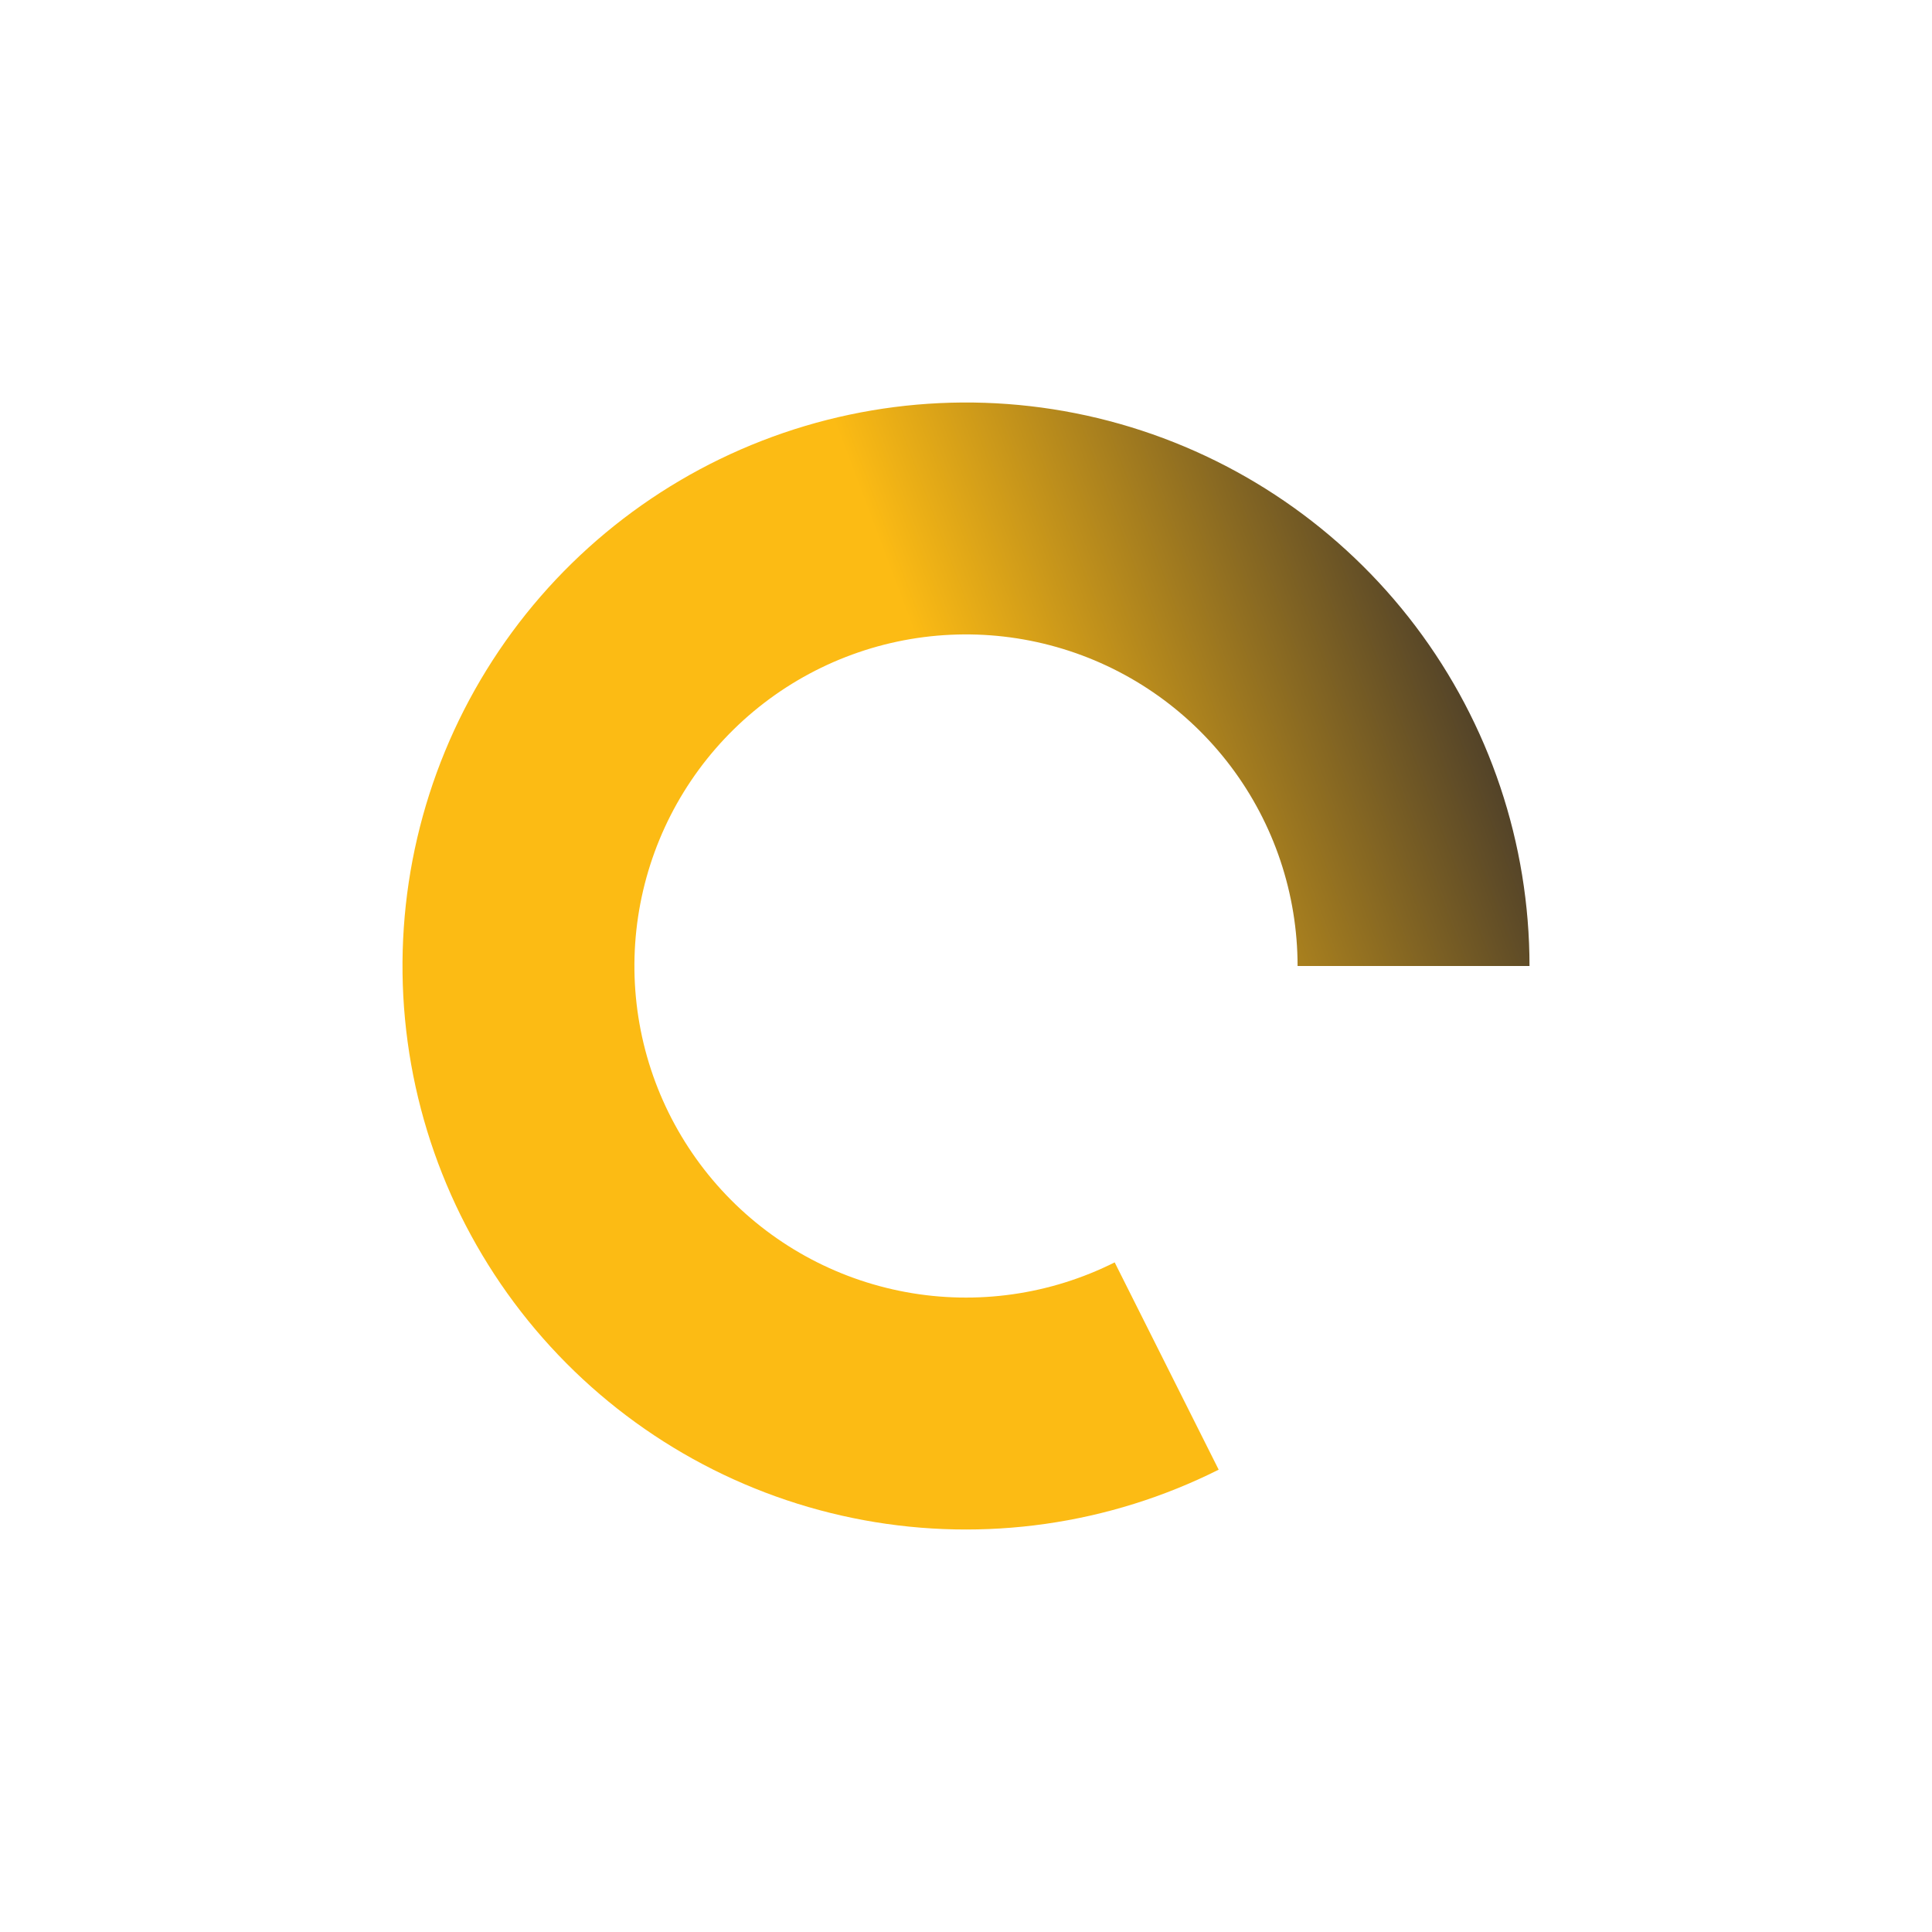 <svg width="120" height="120" viewBox="0 0 120 120" fill="none" xmlns="http://www.w3.org/2000/svg">
<g filter="url(#filter0_d_266_2010)">
<path d="M95 45C95 37.383 92.515 29.974 87.923 23.897C83.33 17.821 76.881 13.408 69.553 11.329C62.225 9.25 54.419 9.618 47.32 12.378C40.221 15.137 34.215 20.137 30.215 26.619C26.215 33.101 24.438 40.711 25.155 48.294C25.872 55.877 29.043 63.02 34.188 68.637C39.332 74.255 46.168 78.041 53.659 79.421C61.149 80.801 68.886 79.7 75.694 76.284L69.235 63.409C65.229 65.418 60.676 66.067 56.269 65.254C51.861 64.442 47.838 62.215 44.811 58.909C41.784 55.603 39.918 51.401 39.496 46.938C39.074 42.476 40.12 37.998 42.473 34.184C44.827 30.37 48.361 27.428 52.539 25.804C56.716 24.18 61.309 23.963 65.621 25.187C69.933 26.41 73.728 29.007 76.431 32.583C79.133 36.158 80.595 40.518 80.595 45H95Z" fill="url(#paint0_linear_266_2010)"/>
</g>
<defs>
<filter id="filter0_d_266_2010" x="0" y="0" width="120" height="120" filterUnits="userSpaceOnUse" color-interpolation-filters="sRGB">
<feFlood flood-opacity="0" result="BackgroundImageFix"/>
<feColorMatrix in="SourceAlpha" type="matrix" values="0 0 0 0 0 0 0 0 0 0 0 0 0 0 0 0 0 0 127 0" result="hardAlpha"/>
<feOffset dy="15"/>
<feGaussianBlur stdDeviation="12.5"/>
<feComposite in2="hardAlpha" operator="out"/>
<feColorMatrix type="matrix" values="0 0 0 0 0.11 0 0 0 0 0.11 0 0 0 0 0.184 0 0 0 0.2 0"/>
<feBlend mode="normal" in2="BackgroundImageFix" result="effect1_dropShadow_266_2010"/>
<feBlend mode="normal" in="SourceGraphic" in2="effect1_dropShadow_266_2010" result="shape"/>
</filter>
<linearGradient id="paint0_linear_266_2010" x1="67" y1="51.5" x2="106.502" y2="36.597" gradientUnits="userSpaceOnUse">
<stop stop-color="#FCBB14"/>
<stop offset="0.966" stop-color="#1C1C2F"/>
</linearGradient>
</defs>
</svg>
